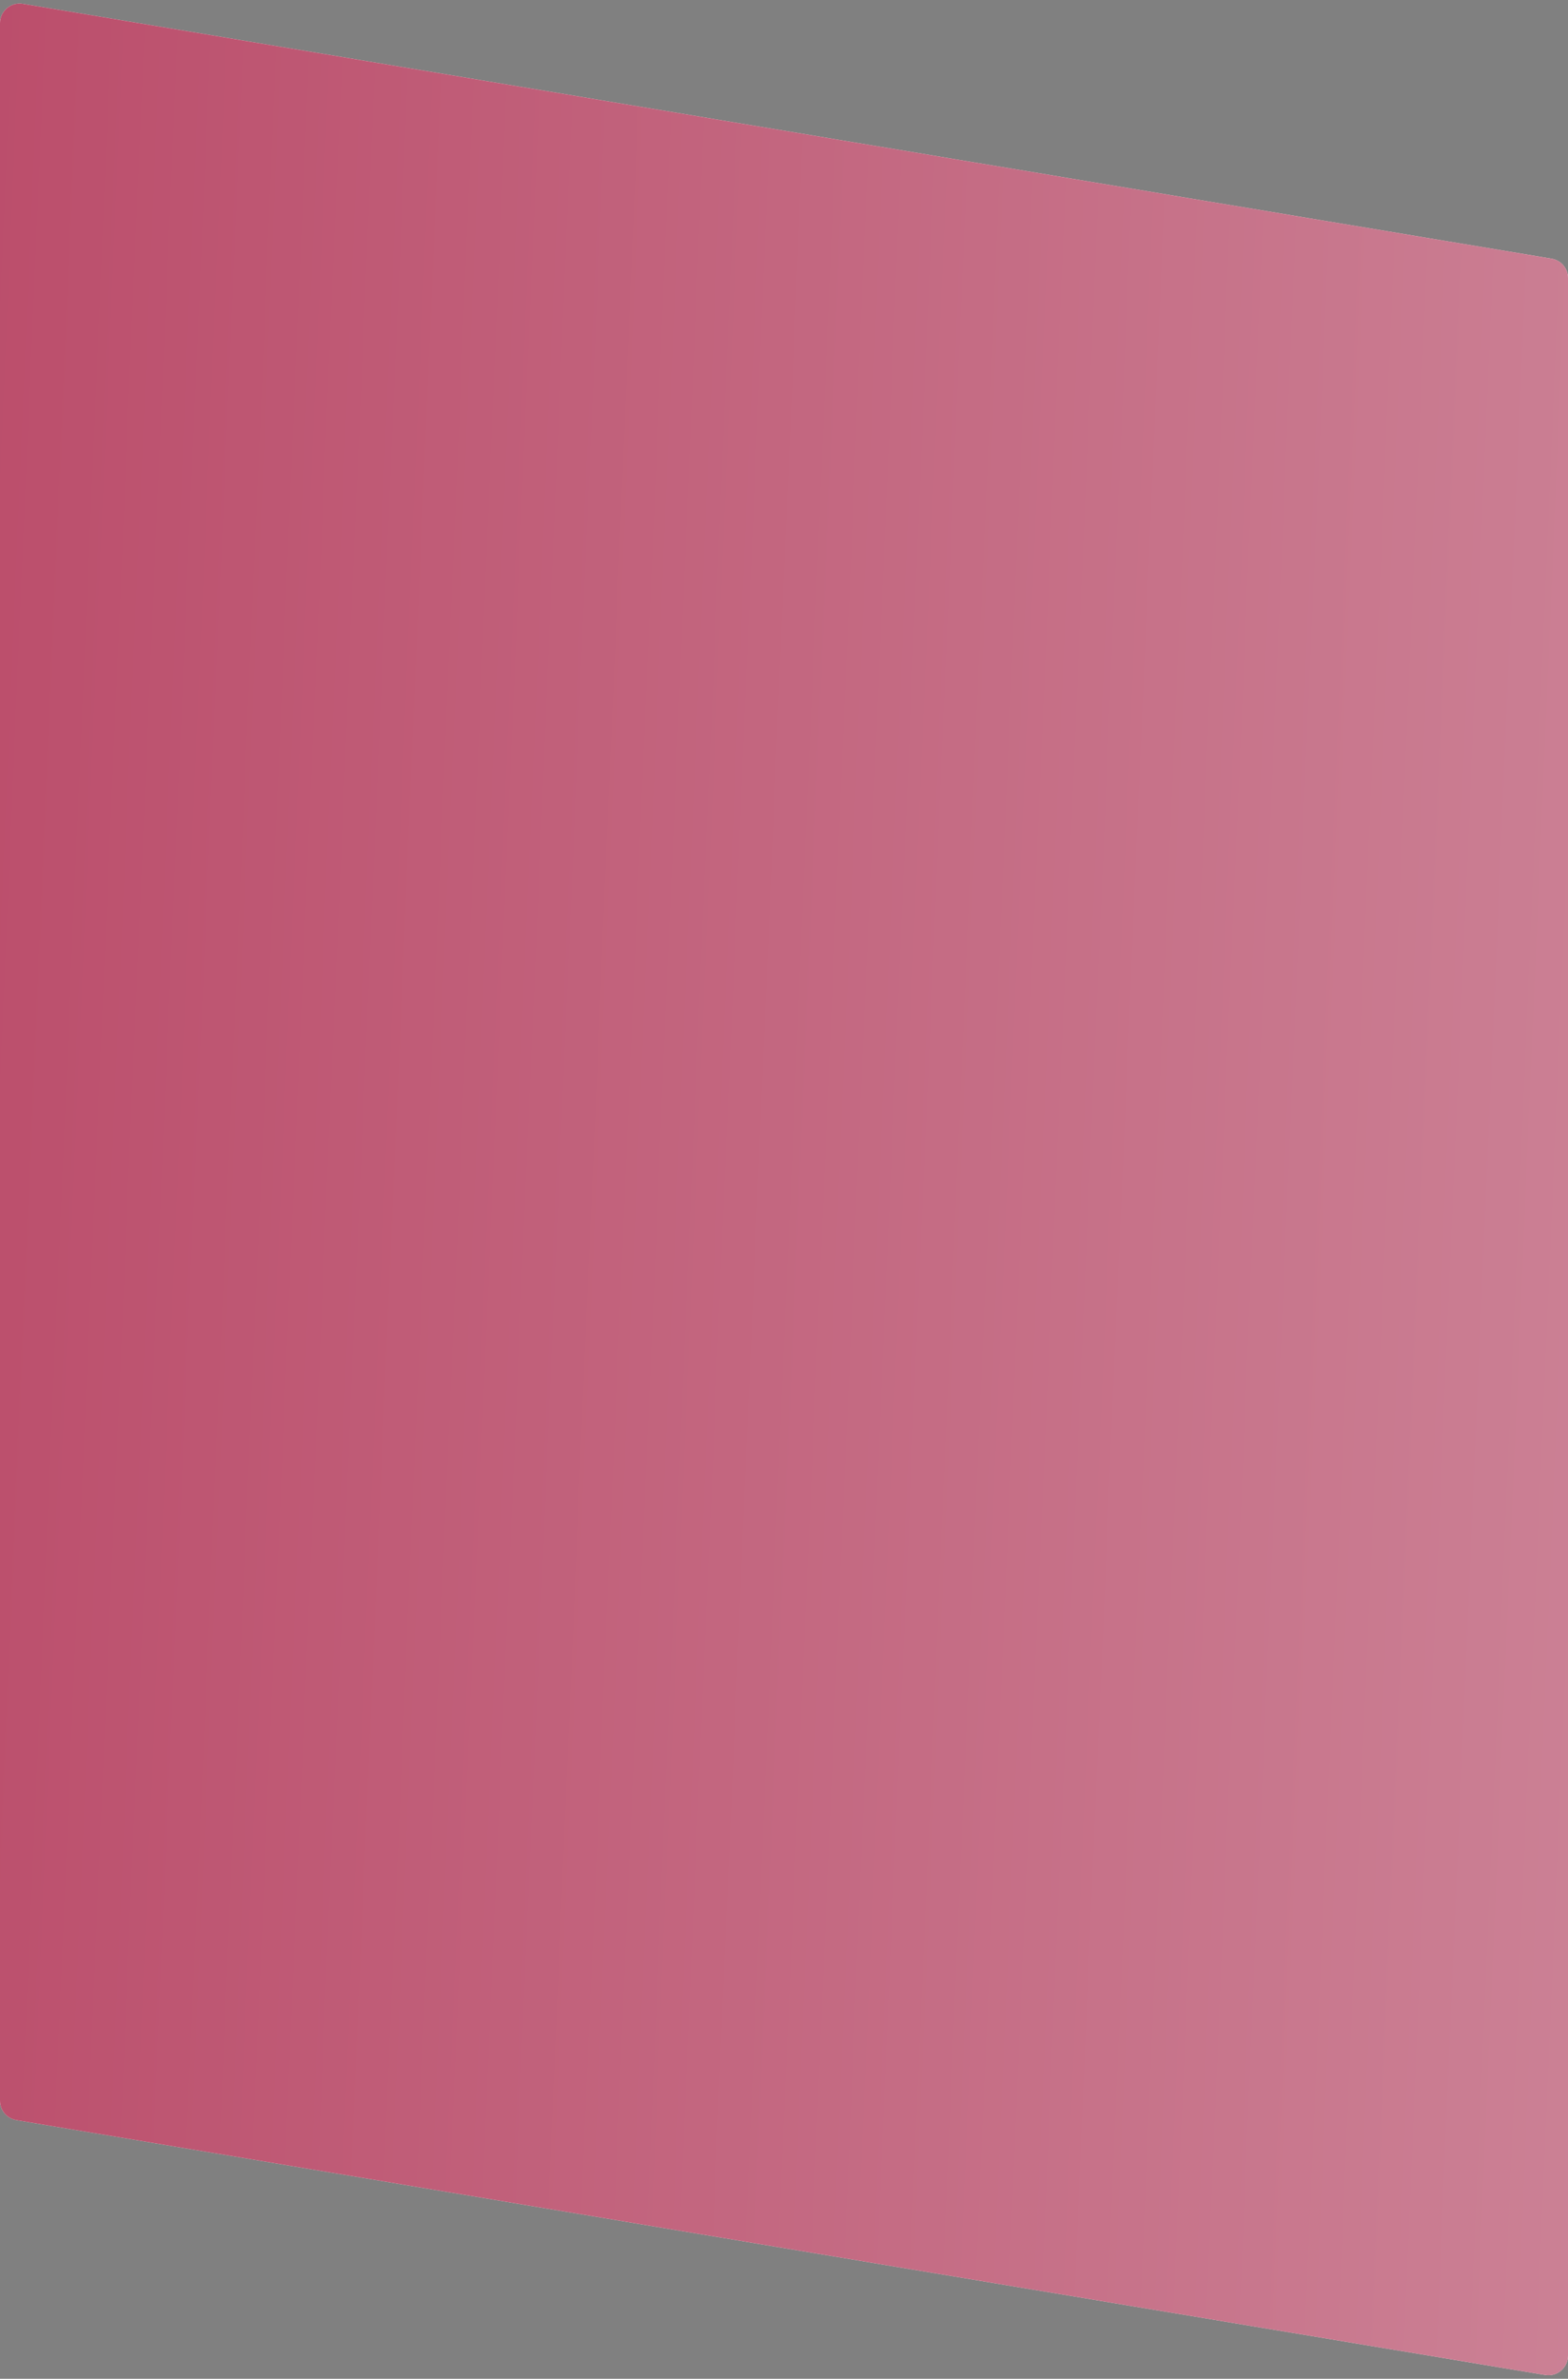 <svg xmlns="http://www.w3.org/2000/svg" width="240" height="364" viewBox="0 0 240 364" fill="none"><rect x="0" y="0" width="240" height="364" fill="#808080" stroke="none"/>    <path d="M0 3.541C0 1.688 1.665 0.277 3.493 0.582L237.493 39.582C238.94 39.823 240 41.075 240 42.541V360.459C240 362.312 238.335 363.723 236.507 363.418L2.507 324.418C1.06 324.177 0 322.925 0 321.459V3.541Z" fill="#C493A0"/>    <path d="M0 3.541C0 1.688 1.665 0.277 3.493 0.582L237.493 39.582C238.94 39.823 240 41.075 240 42.541V360.459C240 362.312 238.335 363.723 236.507 363.418L2.507 324.418C1.06 324.177 0 322.925 0 321.459V3.541Z" fill="white"/>    <path d="M0 3.541C0 1.688 1.665 0.277 3.493 0.582L237.493 39.582C238.94 39.823 240 41.075 240 42.541V360.459C240 362.312 238.335 363.723 236.507 363.418L2.507 324.418C1.06 324.177 0 322.925 0 321.459V3.541Z" fill="url(#paint0_linear_373_2826)" fill-opacity="0.7"/>    <defs>        <linearGradient id="paint0_linear_373_2826" x1="0" y1="0" x2="255.126" y2="10.93" gradientUnits="userSpaceOnUse">            <stop stop-color="#36282C"/>            <stop stop-color="#9F032D"/>            <stop offset="1" stop-color="#B64B68"/>        </linearGradient>    </defs></svg>